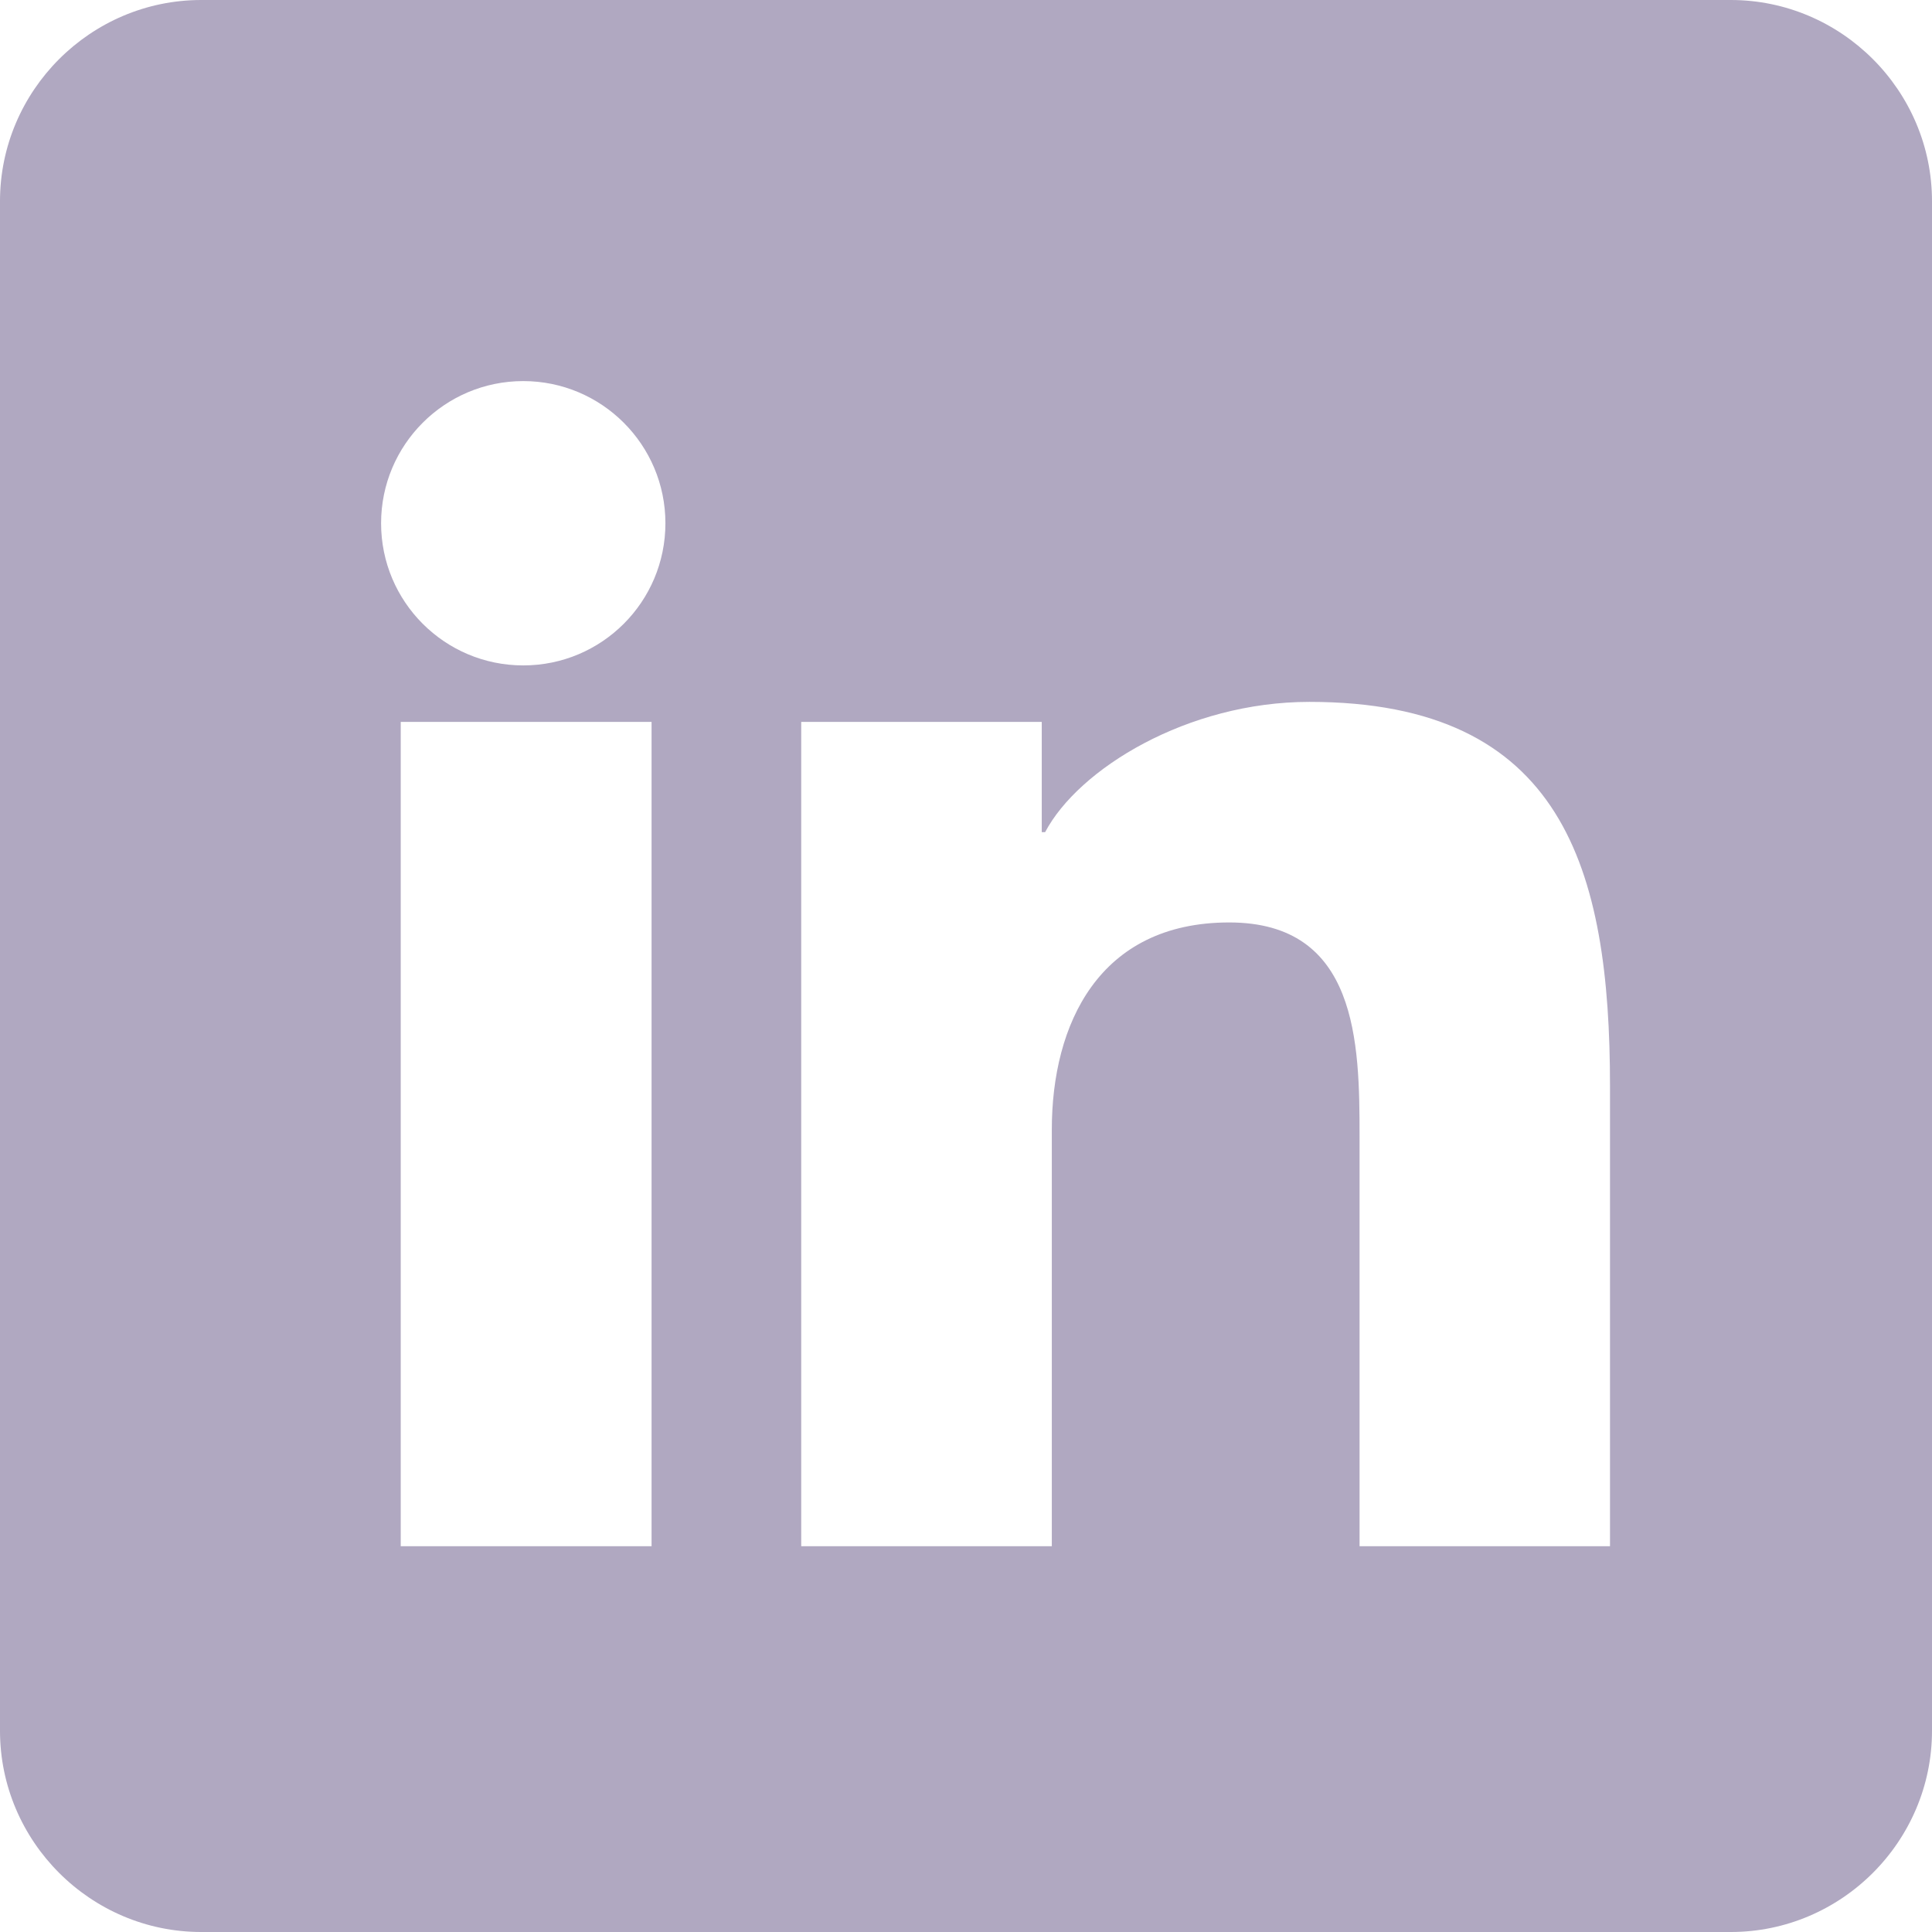 <?xml version="1.0" encoding="UTF-8"?>
<svg width="24" height="24" version="1.1" viewBox="0 0 24 24" xmlns="http://www.w3.org/2000/svg"><path d="m21.5 0h-19c-1.375 0-2.5 1.125-2.5 2.5v19c0 1.375 1.125 2.5 2.5 2.5h19c1.375 0 2.5-1.125 2.5-2.5v-19c0-1.375-1.125-2.5-2.5-2.5zm-15 4.734c0.975 0 1.766 0.791 1.766 1.766s-0.79 1.766-1.766 1.766-1.766-0.791-1.766-1.766 0.791-1.766 1.766-1.766zm1.594 14.474h-3.116v-10.24h3.116zm11.906 0h-3.111v-5.092c0-1.163-0.023-2.657-1.619-2.657-1.621 0-2.204 1.266-2.204 2.573v5.176h-3.113v-10.24h2.988v1.369h0.042c0.416-0.787 1.768-1.618 3.283-1.618 3.151 0 3.734 2.075 3.734 4.774z" fill="#b0a8c1"/></svg>
